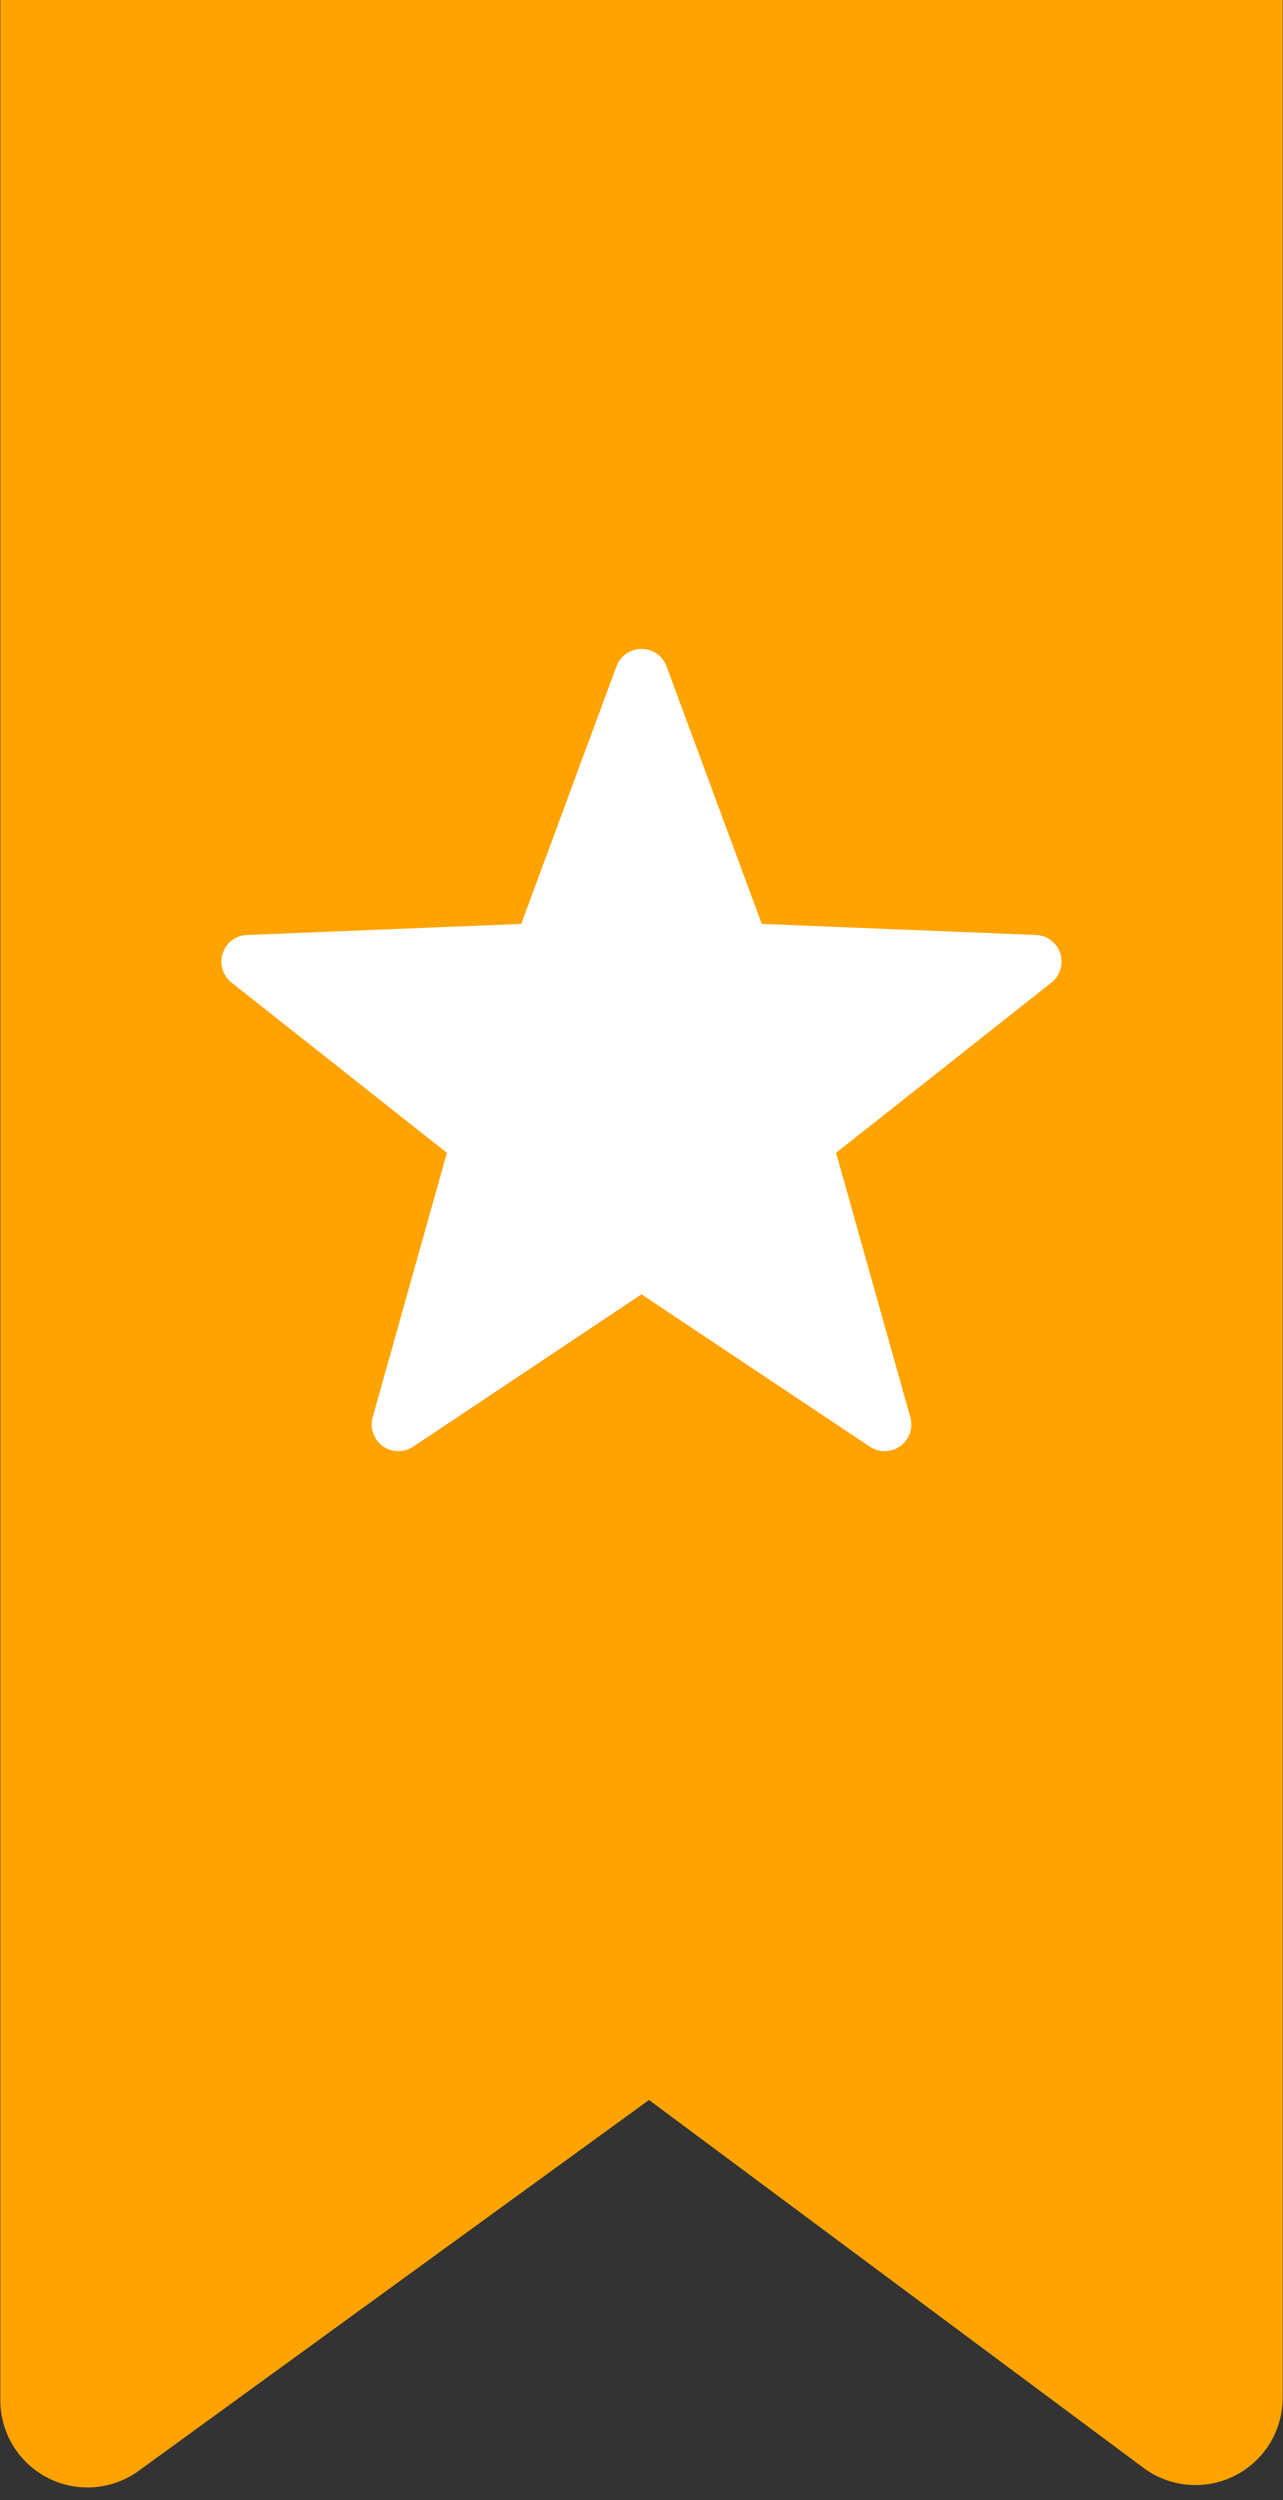 <svg clip-rule="evenodd" fill-rule="evenodd" stroke-linejoin="round" stroke-miterlimit="2" viewBox="0 0 38 74" xmlns="http://www.w3.org/2000/svg"><rect x="0" y="0" width="38" height="74" fill="#333333" stroke="none"/><path d="m37.991 0h-37.982v71.039c0 .972.545 1.861 1.41 2.302.866.441 1.905.359 2.691-.212 5.643-4.098 15.113-10.975 15.113-10.975s9.118 6.78 14.644 10.888c.783.582 1.828.673 2.701.235.872-.439 1.423-1.332 1.423-2.308 0-17.095 0-70.969 0-70.969z" fill="#ffa300"/><path d="m18.259 19.721c.115-.31.41-.515.741-.515s.626.205.741.515l2.821 7.625 8.123.327c.33.013.617.23.719.545.102.314-.002.659-.262.864l-6.379 5.039 2.199 7.826c.09.318-.028.658-.296.853-.267.194-.627.201-.902.018l-6.764-4.51-6.764 4.51c-.275.183-.635.176-.902-.018-.268-.195-.386-.535-.296-.853l2.199-7.826-6.379-5.039c-.26-.205-.364-.55-.262-.864.102-.315.389-.532.719-.545l8.123-.327z" fill="#fff"/></svg>